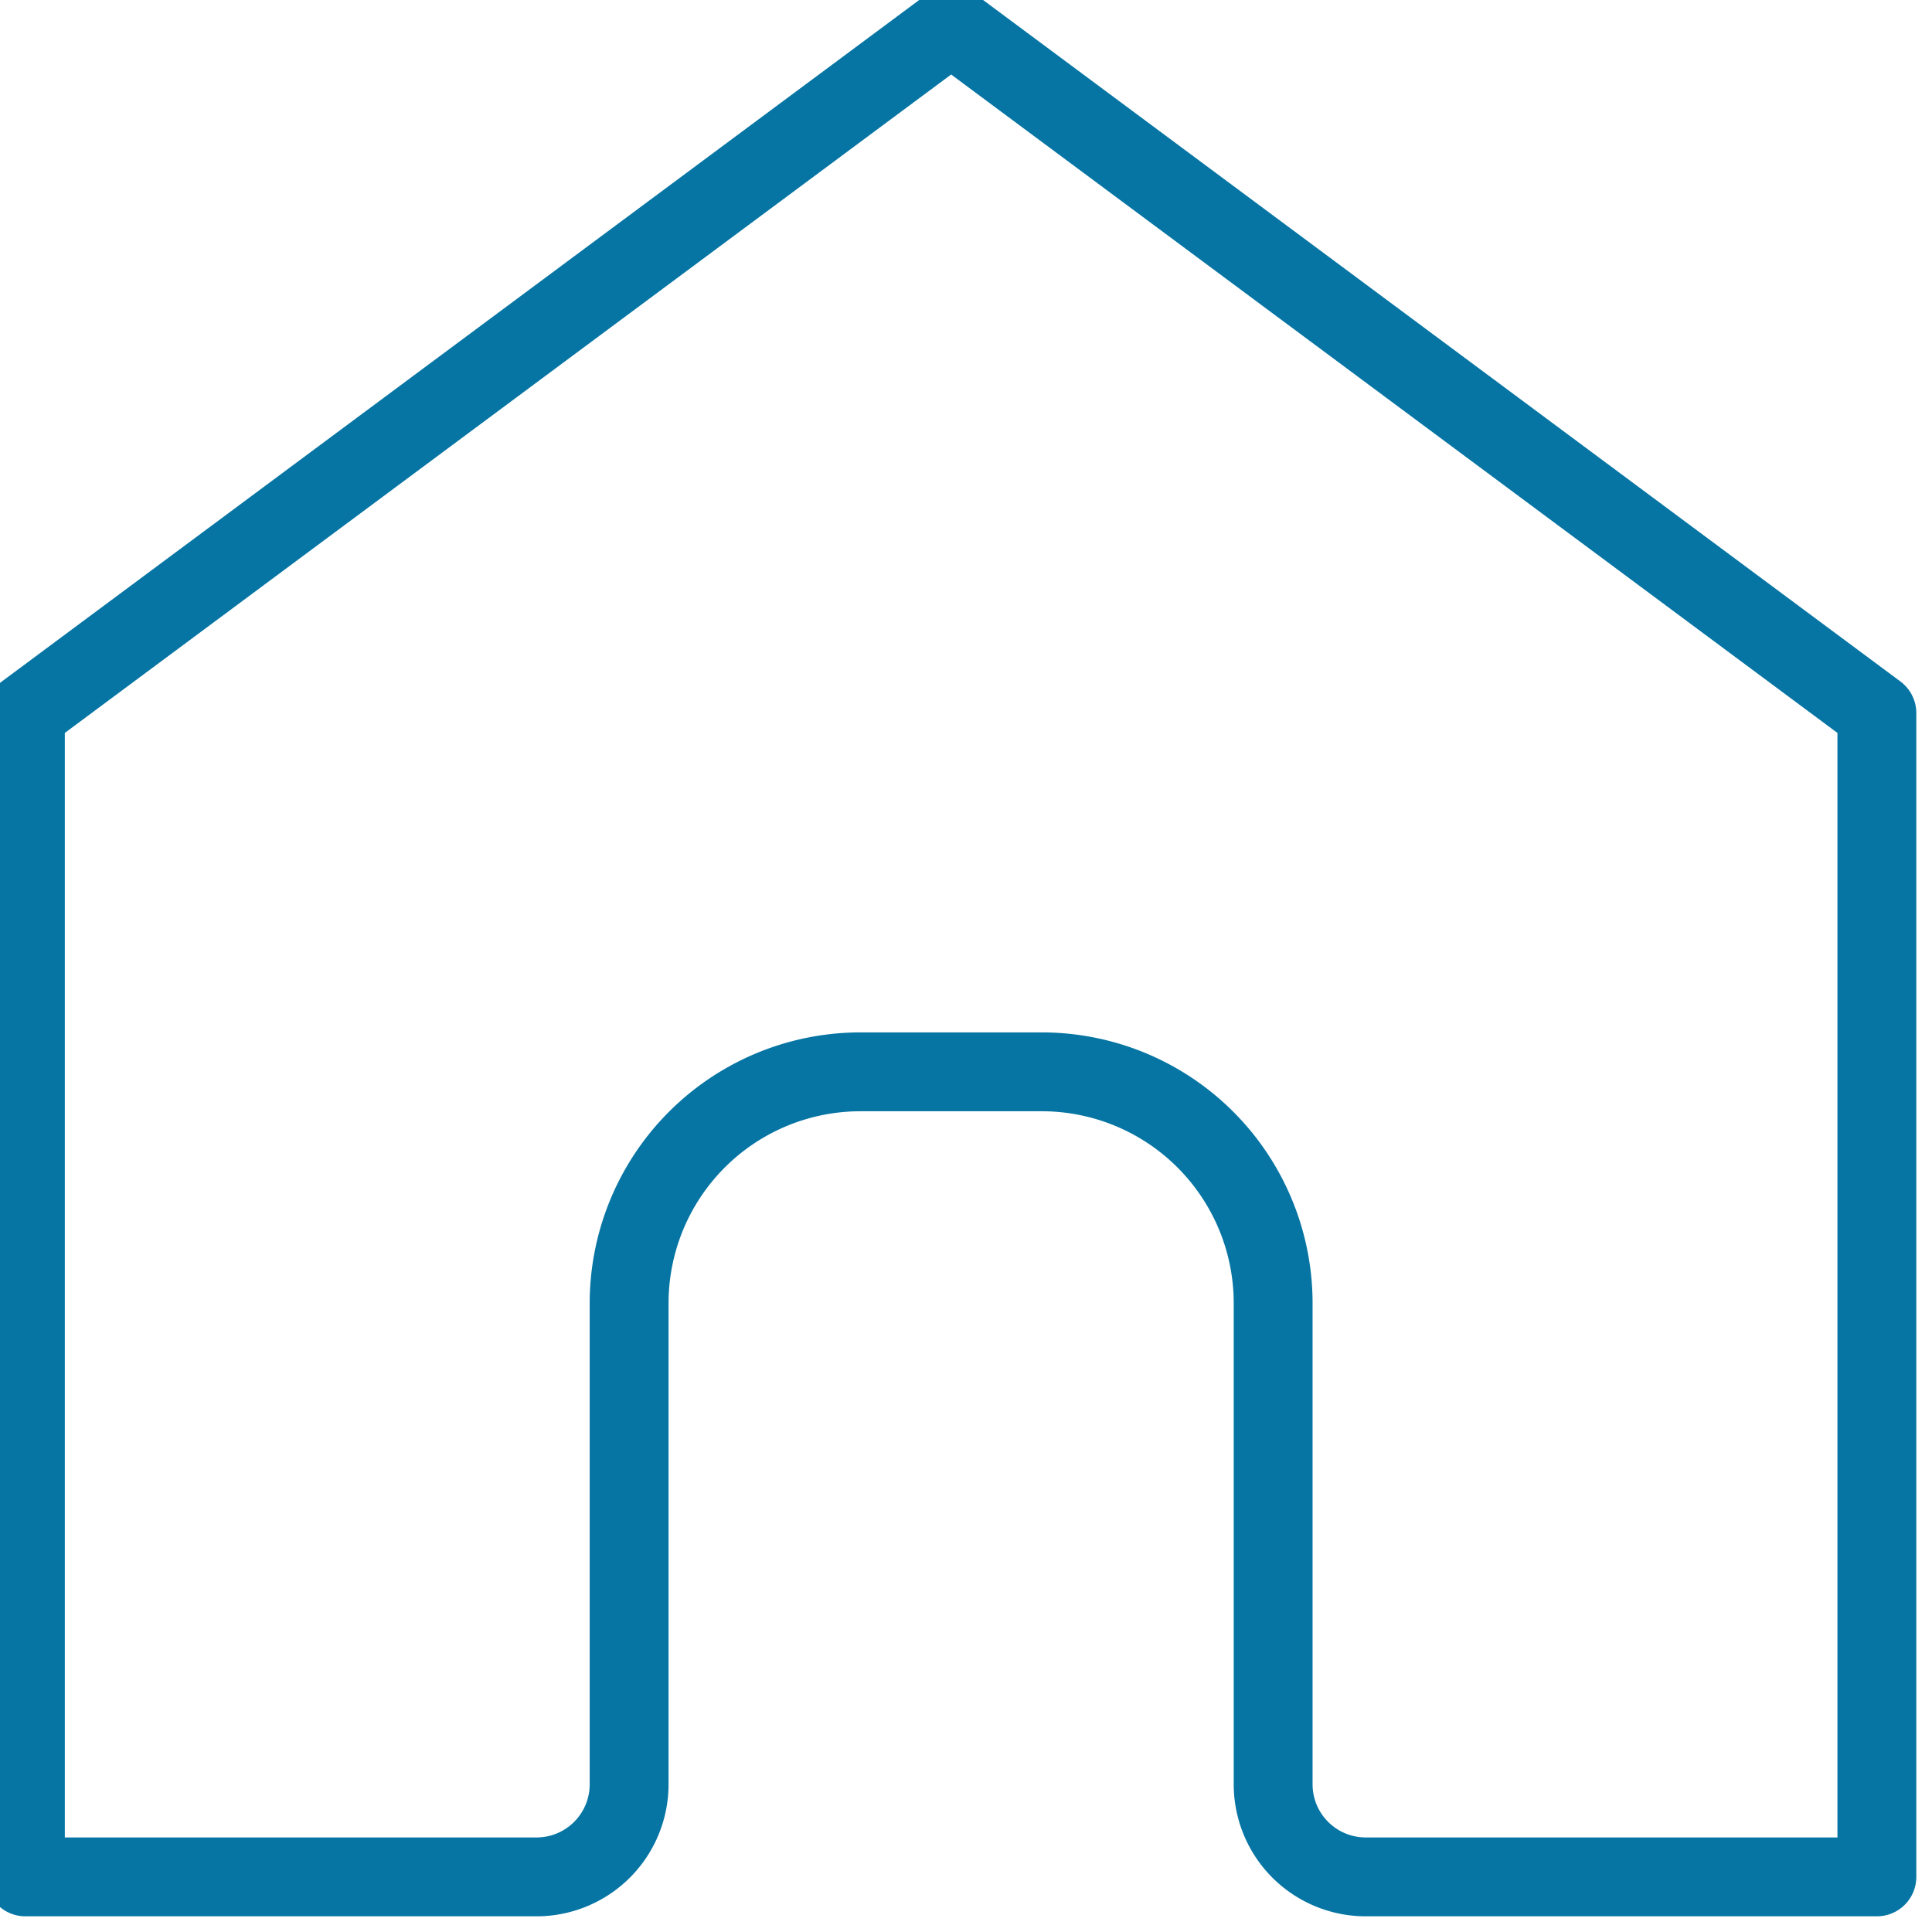 <svg xmlns="http://www.w3.org/2000/svg" xmlns:xlink="http://www.w3.org/1999/xlink" width="49" height="49" viewBox="0 0 49 49">
  <defs>
    <clipPath id="clip-path">
      <rect id="Rectangle_9" data-name="Rectangle 9" width="49" height="49" fill="none" stroke="#0675a3" stroke-width="1"/>
    </clipPath>
  </defs>
  <g id="Group_2" data-name="Group 2" transform="translate(-0.5 -0.5)">
    <g id="Group_1" data-name="Group 1" transform="translate(0.5 0.5)" clip-path="url(#clip-path)">
      <path id="Path_1" data-name="Path 1" d="M47.958,47.958H34.994a2.348,2.348,0,0,1-2.348-2.348v-12.2a5.869,5.869,0,0,0-5.87-5.87H22.182a5.869,5.869,0,0,0-5.87,5.87v12.2a2.348,2.348,0,0,1-2.348,2.348H1V18.442L24.479,1,47.958,18.442Z" transform="translate(-0.356 -0.356)" fill="none" stroke="#0675a3" stroke-linecap="round" stroke-linejoin="round" stroke-width="2"/>
    </g>
  </g>
</svg>
